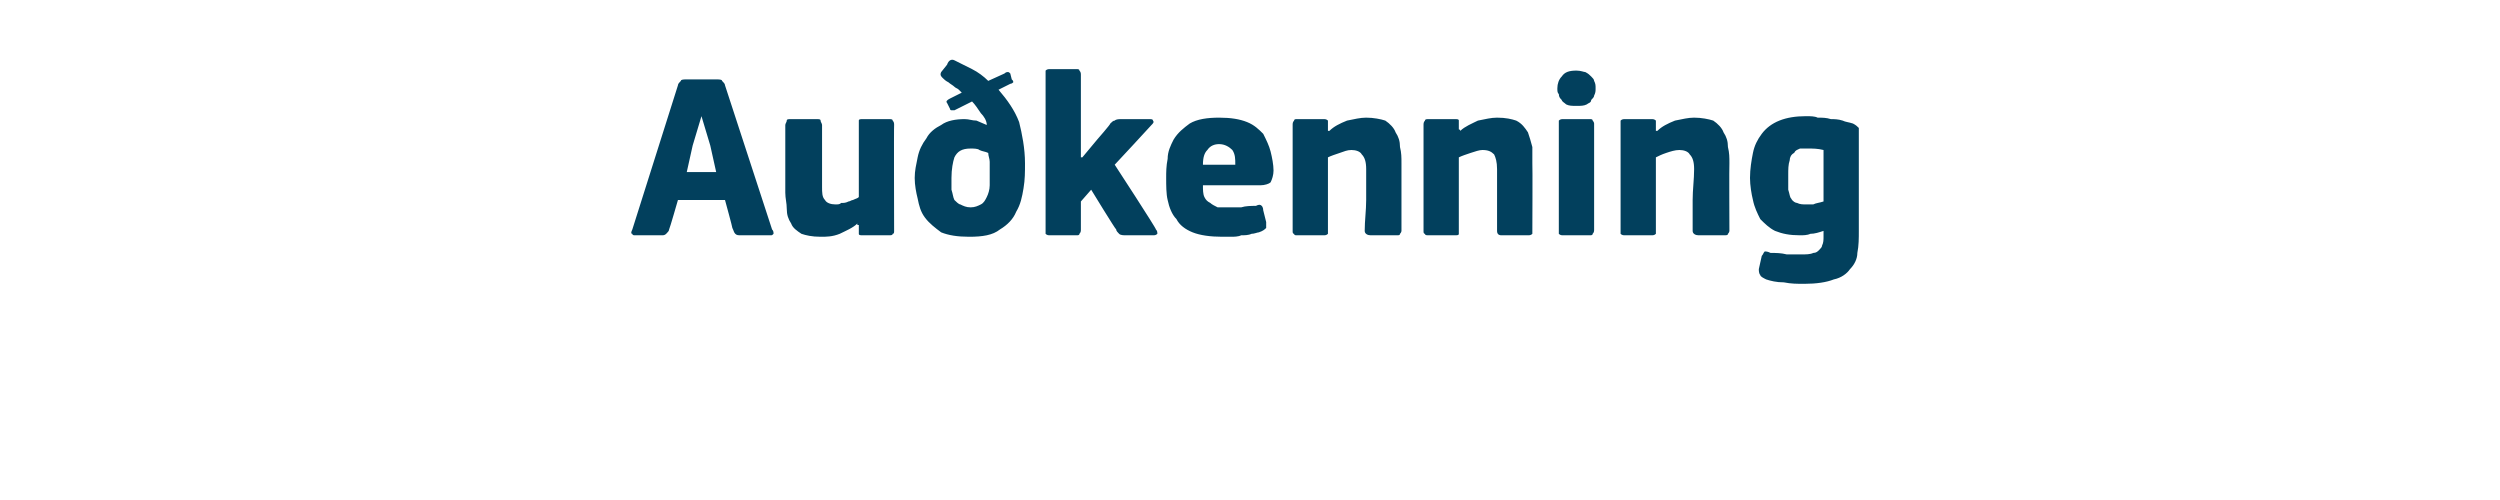 <?xml version="1.0" standalone="no"?><!DOCTYPE svg PUBLIC "-//W3C//DTD SVG 1.1//EN" "http://www.w3.org/Graphics/SVG/1.1/DTD/svg11.dtd"><svg xmlns="http://www.w3.org/2000/svg" version="1.1" width="170px" height="34px" viewBox="0 -4 170 34" style="top:-4px">  <desc>Au kenning</desc>  <defs/>  <g id="Polygon25963">    <path d="M 45.5 11.6 C 45.5 11.7 45.4 11.8 45.3 11.9 C 45.2 12 45.1 12 45 12 C 45 12 43.2 12 43.2 12 C 43.1 12 43 12 43 11.9 C 42.9 11.9 42.9 11.8 43 11.6 C 43 11.6 46.1 1.8 46.1 1.8 C 46.1 1.7 46.2 1.6 46.3 1.5 C 46.3 1.4 46.5 1.4 46.7 1.4 C 46.7 1.4 48.7 1.4 48.7 1.4 C 48.9 1.4 49.1 1.4 49.1 1.5 C 49.2 1.6 49.3 1.7 49.3 1.8 C 49.3 1.8 52.5 11.6 52.5 11.6 C 52.6 11.7 52.6 11.8 52.6 11.9 C 52.5 12 52.5 12 52.4 12 C 52.4 12 50.4 12 50.4 12 C 50.2 12 50.1 12 50 11.9 C 49.9 11.8 49.9 11.7 49.8 11.5 C 49.82 11.5 49.3 9.6 49.3 9.6 L 46.1 9.6 C 46.1 9.6 45.54 11.55 45.5 11.6 Z M 48.3 5.9 L 47.7 3.9 L 47.7 3.9 L 47.1 5.9 L 46.7 7.7 L 48.7 7.7 L 48.3 5.9 Z M 60.8 11.7 C 60.8 11.8 60.8 11.9 60.7 11.9 C 60.7 12 60.6 12 60.4 12 C 60.4 12 58.7 12 58.7 12 C 58.5 12 58.4 12 58.4 11.9 C 58.4 11.8 58.4 11.7 58.4 11.7 C 58.4 11.7 58.4 11.3 58.4 11.3 C 58.3 11.3 58.3 11.3 58.3 11.3 C 58.3 11.3 58.3 11.2 58.3 11.2 C 58 11.5 57.5 11.7 57.1 11.9 C 56.6 12.1 56.2 12.1 55.8 12.1 C 55.2 12.1 54.8 12 54.5 11.9 C 54.2 11.7 53.9 11.5 53.8 11.2 C 53.6 10.9 53.5 10.6 53.5 10.2 C 53.5 9.8 53.4 9.5 53.4 9.1 C 53.4 9.1 53.4 4.5 53.4 4.5 C 53.4 4.4 53.5 4.3 53.5 4.2 C 53.5 4.1 53.6 4.1 53.8 4.1 C 53.8 4.1 55.5 4.1 55.5 4.1 C 55.7 4.1 55.8 4.1 55.8 4.2 C 55.8 4.3 55.9 4.4 55.9 4.5 C 55.9 4.5 55.9 8.7 55.9 8.7 C 55.9 9.1 55.9 9.4 56.1 9.6 C 56.2 9.8 56.5 9.9 56.8 9.9 C 57 9.9 57.1 9.9 57.2 9.8 C 57.4 9.8 57.5 9.8 57.7 9.7 C 57.8 9.7 57.9 9.6 58 9.6 C 58.2 9.5 58.3 9.5 58.4 9.4 C 58.4 9.4 58.4 4.5 58.4 4.5 C 58.4 4.4 58.4 4.3 58.4 4.2 C 58.4 4.1 58.5 4.1 58.7 4.1 C 58.7 4.1 60.4 4.1 60.4 4.1 C 60.6 4.1 60.7 4.1 60.7 4.2 C 60.8 4.3 60.8 4.4 60.8 4.5 C 60.78 4.46 60.8 11.7 60.8 11.7 C 60.8 11.7 60.78 11.66 60.8 11.7 Z M 69.7 7.1 C 69.7 7.7 69.7 8.2 69.6 8.8 C 69.5 9.4 69.4 9.9 69.1 10.4 C 68.9 10.9 68.5 11.3 68 11.6 C 67.5 12 66.8 12.1 65.9 12.1 C 65.1 12.1 64.5 12 64 11.8 C 63.6 11.5 63.2 11.2 62.9 10.8 C 62.6 10.4 62.5 10 62.4 9.5 C 62.3 9.1 62.2 8.6 62.2 8.1 C 62.2 7.6 62.3 7.2 62.4 6.7 C 62.5 6.2 62.7 5.8 63 5.4 C 63.2 5 63.6 4.7 64 4.5 C 64.4 4.2 65 4.1 65.6 4.1 C 65.9 4.1 66.1 4.2 66.4 4.2 C 66.6 4.3 66.9 4.4 67.1 4.5 C 67.1 4.5 67.1 4.5 67.1 4.5 C 67.1 4.2 66.9 3.9 66.7 3.7 C 66.5 3.4 66.3 3.1 66.1 2.9 C 66.1 2.9 64.9 3.5 64.9 3.5 C 64.8 3.5 64.8 3.5 64.7 3.5 C 64.7 3.5 64.6 3.5 64.6 3.4 C 64.6 3.4 64.4 3 64.4 3 C 64.3 2.9 64.4 2.8 64.6 2.7 C 64.6 2.7 65.4 2.3 65.4 2.3 C 65.4 2.3 65.3 2.2 65.2 2.1 C 65.1 2 65 2 64.9 1.9 C 64.8 1.8 64.6 1.7 64.5 1.6 C 64.3 1.5 64.2 1.4 64.1 1.3 C 64 1.2 63.9 1.1 64 0.9 C 64 0.9 64.4 0.4 64.4 0.4 C 64.5 0.1 64.7 0 64.9 0.1 C 65.3 0.3 65.7 0.5 66.1 0.7 C 66.5 0.9 66.9 1.2 67.2 1.5 C 67.2 1.5 68.3 1 68.3 1 C 68.4 0.9 68.5 0.9 68.5 0.9 C 68.6 0.9 68.6 0.9 68.7 1 C 68.7 1 68.8 1.4 68.8 1.4 C 68.9 1.5 68.9 1.5 68.9 1.6 C 68.9 1.6 68.8 1.7 68.7 1.7 C 68.7 1.7 67.9 2.1 67.9 2.1 C 68.5 2.8 69 3.5 69.3 4.3 C 69.5 5.1 69.7 6.1 69.7 7.1 Z M 67.3 7.8 C 67.3 7.5 67.3 7.3 67.3 7 C 67.3 6.8 67.2 6.6 67.2 6.4 C 67 6.3 66.8 6.3 66.6 6.2 C 66.5 6.1 66.2 6.1 66 6.1 C 65.4 6.1 65.1 6.3 64.9 6.7 C 64.8 7 64.7 7.5 64.7 8.1 C 64.7 8.4 64.7 8.7 64.7 8.9 C 64.8 9.2 64.8 9.4 64.9 9.6 C 65 9.7 65.2 9.9 65.3 9.9 C 65.5 10 65.7 10.1 66 10.1 C 66.3 10.1 66.5 10 66.7 9.9 C 66.9 9.8 67 9.6 67.1 9.4 C 67.2 9.2 67.3 8.9 67.3 8.6 C 67.3 8.4 67.3 8.1 67.3 7.8 Z M 73.6 6.7 L 74.6 5.5 C 74.6 5.5 75.52 4.45 75.5 4.4 C 75.6 4.3 75.7 4.2 75.8 4.2 C 75.9 4.1 76.1 4.1 76.3 4.1 C 76.3 4.1 78.1 4.1 78.1 4.1 C 78.3 4.1 78.4 4.1 78.4 4.2 C 78.5 4.3 78.4 4.4 78.3 4.5 C 78.29 4.53 75.8 7.2 75.8 7.2 C 75.8 7.2 78.64 11.55 78.6 11.6 C 78.7 11.7 78.7 11.8 78.7 11.9 C 78.6 12 78.5 12 78.4 12 C 78.4 12 76.6 12 76.6 12 C 76.4 12 76.2 12 76.1 11.9 C 76 11.8 75.9 11.7 75.9 11.6 C 75.86 11.62 74.2 8.9 74.2 8.9 L 73.5 9.7 C 73.5 9.7 73.5 11.65 73.5 11.6 C 73.5 11.7 73.5 11.8 73.4 11.9 C 73.4 12 73.3 12 73.2 12 C 73.2 12 71.4 12 71.4 12 C 71.3 12 71.2 12 71.1 11.9 C 71.1 11.8 71.1 11.8 71.1 11.6 C 71.1 11.6 71.1 1.1 71.1 1.1 C 71.1 0.9 71.1 0.9 71.1 0.8 C 71.2 0.7 71.3 0.7 71.4 0.7 C 71.4 0.7 73.2 0.7 73.2 0.7 C 73.3 0.7 73.4 0.7 73.4 0.8 C 73.5 0.9 73.5 1 73.5 1.1 C 73.5 1.06 73.5 6.7 73.5 6.7 L 73.6 6.7 Z M 81.8 8.6 C 81.8 8.9 81.8 9.2 81.9 9.4 C 82 9.6 82.1 9.7 82.3 9.8 C 82.4 9.9 82.6 10 82.8 10.1 C 83 10.1 83.2 10.1 83.5 10.1 C 83.7 10.1 84 10.1 84.4 10.1 C 84.7 10 85.1 10 85.4 10 C 85.6 9.9 85.7 9.9 85.8 10 C 85.8 10 85.9 10.1 85.9 10.3 C 85.9 10.3 86.1 11.1 86.1 11.1 C 86.1 11.2 86.1 11.4 86.1 11.5 C 86 11.6 85.9 11.7 85.6 11.8 C 85.5 11.8 85.3 11.9 85.1 11.9 C 84.9 12 84.6 12 84.4 12 C 84.2 12.1 83.9 12.1 83.7 12.1 C 83.5 12.1 83.3 12.1 83.1 12.1 C 82.3 12.1 81.6 12 81.1 11.8 C 80.6 11.6 80.2 11.3 80 10.9 C 79.7 10.6 79.5 10.1 79.4 9.6 C 79.3 9.2 79.3 8.6 79.3 8.1 C 79.3 7.7 79.3 7.3 79.4 6.8 C 79.4 6.3 79.6 5.9 79.8 5.5 C 80.1 5 80.5 4.7 80.9 4.4 C 81.4 4.1 82.1 4 82.9 4 C 83.7 4 84.3 4.1 84.8 4.3 C 85.3 4.5 85.6 4.8 85.9 5.1 C 86.1 5.5 86.3 5.9 86.4 6.3 C 86.5 6.7 86.6 7.2 86.6 7.6 C 86.6 7.9 86.5 8.2 86.4 8.4 C 86.3 8.5 86 8.6 85.7 8.6 C 85.7 8.6 81.8 8.6 81.8 8.6 Z M 82.9 5.8 C 82.6 5.8 82.3 5.9 82.1 6.2 C 81.9 6.4 81.8 6.7 81.8 7.2 C 81.8 7.2 84 7.2 84 7.2 C 84 6.8 84 6.5 83.8 6.2 C 83.6 6 83.3 5.8 82.9 5.8 Z M 95.3 11.7 C 95.3 11.7 95.3 11.8 95.2 11.9 C 95.2 12 95.1 12 95 12 C 95 12 93.2 12 93.2 12 C 93 12 92.8 11.9 92.8 11.7 C 92.8 11 92.9 10.3 92.9 9.6 C 92.9 8.9 92.9 8.2 92.9 7.5 C 92.9 7 92.8 6.7 92.6 6.5 C 92.5 6.3 92.2 6.2 91.9 6.2 C 91.6 6.2 91.4 6.3 91.1 6.4 C 90.8 6.5 90.5 6.6 90.3 6.7 C 90.3 6.7 90.3 11.7 90.3 11.7 C 90.3 11.7 90.3 11.8 90.3 11.9 C 90.2 12 90.1 12 90 12 C 90 12 88.2 12 88.2 12 C 88.1 12 88 12 88 11.9 C 87.9 11.9 87.9 11.8 87.9 11.7 C 87.9 11.7 87.9 4.5 87.9 4.5 C 87.9 4.4 87.9 4.3 88 4.2 C 88 4.1 88.1 4.1 88.2 4.1 C 88.2 4.1 90 4.1 90 4.1 C 90.1 4.1 90.2 4.1 90.3 4.2 C 90.3 4.3 90.3 4.4 90.3 4.5 C 90.3 4.5 90.3 4.8 90.3 4.8 C 90.3 4.8 90.3 4.9 90.3 4.9 C 90.3 4.9 90.4 4.9 90.4 4.9 C 90.7 4.6 91.1 4.4 91.6 4.2 C 92.1 4.1 92.5 4 92.9 4 C 93.4 4 93.9 4.1 94.2 4.2 C 94.5 4.4 94.8 4.7 94.9 5 C 95.1 5.3 95.2 5.6 95.2 6 C 95.3 6.4 95.3 6.7 95.3 7.1 C 95.3 7.12 95.3 11.7 95.3 11.7 C 95.3 11.7 95.3 11.66 95.3 11.7 Z M 104.2 11.7 C 104.2 11.7 104.2 11.8 104.2 11.9 C 104.1 12 104 12 103.9 12 C 103.9 12 102.1 12 102.1 12 C 101.9 12 101.8 11.9 101.8 11.7 C 101.8 11 101.8 10.3 101.8 9.6 C 101.8 8.9 101.8 8.2 101.8 7.5 C 101.8 7 101.7 6.7 101.6 6.5 C 101.4 6.3 101.2 6.2 100.8 6.2 C 100.6 6.2 100.3 6.3 100 6.4 C 99.7 6.5 99.4 6.6 99.2 6.7 C 99.2 6.7 99.2 11.7 99.2 11.7 C 99.2 11.7 99.2 11.8 99.2 11.9 C 99.2 12 99.1 12 98.9 12 C 98.9 12 97.2 12 97.2 12 C 97 12 96.9 12 96.9 11.9 C 96.8 11.9 96.8 11.8 96.8 11.7 C 96.8 11.7 96.8 4.5 96.8 4.5 C 96.8 4.4 96.8 4.3 96.9 4.2 C 96.9 4.1 97 4.1 97.2 4.1 C 97.2 4.1 98.9 4.1 98.9 4.1 C 99.1 4.1 99.2 4.1 99.2 4.2 C 99.2 4.3 99.2 4.4 99.2 4.5 C 99.2 4.5 99.2 4.8 99.2 4.8 C 99.3 4.8 99.3 4.9 99.3 4.9 C 99.3 4.9 99.3 4.9 99.3 4.9 C 99.6 4.6 100.1 4.4 100.5 4.2 C 101 4.1 101.4 4 101.8 4 C 102.4 4 102.8 4.1 103.1 4.2 C 103.5 4.4 103.7 4.7 103.9 5 C 104 5.3 104.1 5.6 104.2 6 C 104.2 6.4 104.2 6.7 104.2 7.1 C 104.22 7.12 104.2 11.7 104.2 11.7 C 104.2 11.7 104.22 11.66 104.2 11.7 Z M 108.5 2 C 108.5 2.2 108.5 2.3 108.4 2.5 C 108.4 2.6 108.3 2.7 108.2 2.8 C 108.2 3 108 3 107.9 3.1 C 107.7 3.2 107.5 3.2 107.2 3.2 C 106.9 3.2 106.7 3.2 106.5 3.1 C 106.4 3 106.2 2.9 106.2 2.8 C 106.1 2.7 106 2.6 106 2.4 C 105.9 2.3 105.9 2.2 105.9 2 C 105.9 1.7 106 1.4 106.2 1.2 C 106.4 0.9 106.7 0.8 107.2 0.8 C 107.5 0.8 107.7 0.9 107.8 0.9 C 108 1 108.1 1.1 108.2 1.2 C 108.3 1.3 108.4 1.4 108.4 1.5 C 108.5 1.7 108.5 1.8 108.5 2 Z M 108.4 11.6 C 108.4 11.7 108.4 11.8 108.3 11.9 C 108.3 12 108.2 12 108.1 12 C 108.1 12 106.3 12 106.3 12 C 106.2 12 106.1 12 106 11.9 C 106 11.8 106 11.8 106 11.6 C 106 11.6 106 4.4 106 4.4 C 106 4.3 106 4.2 106 4.2 C 106.1 4.1 106.2 4.1 106.3 4.1 C 106.3 4.1 108.1 4.1 108.1 4.1 C 108.2 4.1 108.3 4.1 108.3 4.2 C 108.4 4.3 108.4 4.4 108.4 4.4 C 108.4 4.4 108.4 11.6 108.4 11.6 Z M 117.6 11.7 C 117.6 11.7 117.6 11.8 117.5 11.9 C 117.5 12 117.4 12 117.2 12 C 117.2 12 115.5 12 115.5 12 C 115.3 12 115.1 11.9 115.1 11.7 C 115.1 11 115.1 10.3 115.1 9.6 C 115.1 8.9 115.2 8.2 115.2 7.5 C 115.2 7 115.1 6.7 114.9 6.5 C 114.8 6.3 114.5 6.2 114.2 6.2 C 113.9 6.2 113.6 6.3 113.3 6.4 C 113 6.5 112.8 6.6 112.6 6.7 C 112.6 6.7 112.6 11.7 112.6 11.7 C 112.6 11.7 112.6 11.8 112.6 11.9 C 112.5 12 112.4 12 112.3 12 C 112.3 12 110.5 12 110.5 12 C 110.4 12 110.3 12 110.2 11.9 C 110.2 11.9 110.2 11.8 110.2 11.7 C 110.2 11.7 110.2 4.5 110.2 4.5 C 110.2 4.4 110.2 4.3 110.2 4.2 C 110.3 4.1 110.4 4.1 110.5 4.1 C 110.5 4.1 112.3 4.1 112.3 4.1 C 112.4 4.1 112.5 4.1 112.6 4.2 C 112.6 4.3 112.6 4.4 112.6 4.5 C 112.6 4.5 112.6 4.8 112.6 4.8 C 112.6 4.8 112.6 4.9 112.6 4.9 C 112.6 4.9 112.6 4.9 112.7 4.9 C 113 4.6 113.4 4.4 113.9 4.2 C 114.4 4.1 114.8 4 115.2 4 C 115.7 4 116.2 4.1 116.5 4.2 C 116.8 4.4 117.1 4.7 117.2 5 C 117.4 5.3 117.5 5.6 117.5 6 C 117.6 6.4 117.6 6.7 117.6 7.1 C 117.58 7.12 117.6 11.7 117.6 11.7 C 117.6 11.7 117.58 11.66 117.6 11.7 Z M 122.8 3.9 C 123.1 3.9 123.4 3.9 123.6 4 C 123.9 4 124.2 4 124.5 4.1 C 124.7 4.1 125 4.1 125.3 4.2 C 125.5 4.3 125.7 4.3 126 4.4 C 126.2 4.5 126.3 4.6 126.4 4.7 C 126.4 4.9 126.4 5 126.4 5.2 C 126.4 5.2 126.4 11.7 126.4 11.7 C 126.4 12.2 126.4 12.7 126.3 13.2 C 126.3 13.6 126.1 14 125.8 14.3 C 125.6 14.6 125.2 14.9 124.7 15 C 124.2 15.2 123.5 15.3 122.7 15.3 C 122.2 15.3 121.8 15.3 121.3 15.2 C 120.8 15.2 120.4 15.1 120.1 15 C 119.9 14.9 119.7 14.8 119.7 14.7 C 119.6 14.6 119.6 14.4 119.6 14.3 C 119.6 14.3 119.8 13.4 119.8 13.4 C 119.9 13.3 119.9 13.2 120 13.1 C 120.1 13.1 120.2 13.1 120.4 13.2 C 120.8 13.2 121.1 13.2 121.5 13.3 C 121.9 13.3 122.2 13.3 122.5 13.3 C 122.8 13.3 123.1 13.3 123.3 13.2 C 123.5 13.2 123.6 13.1 123.7 13 C 123.8 12.9 123.9 12.8 123.9 12.7 C 124 12.5 124 12.3 124 12.1 C 124 12.1 124 11.7 124 11.7 C 123.7 11.8 123.4 11.9 123.1 11.9 C 122.9 12 122.6 12 122.4 12 C 121.7 12 121.2 11.9 120.7 11.7 C 120.3 11.5 120 11.2 119.7 10.9 C 119.5 10.5 119.3 10.1 119.2 9.6 C 119.1 9.2 119 8.6 119 8.1 C 119 7.5 119.1 6.9 119.2 6.4 C 119.3 5.9 119.5 5.5 119.8 5.1 C 120.1 4.7 120.5 4.4 121 4.2 C 121.5 4 122.1 3.9 122.8 3.9 Z M 121.6 7.9 C 121.6 8.3 121.6 8.6 121.6 8.9 C 121.7 9.2 121.7 9.4 121.8 9.5 C 121.9 9.7 122.1 9.8 122.2 9.8 C 122.4 9.9 122.6 9.9 122.8 9.9 C 123 9.9 123.1 9.9 123.3 9.9 C 123.5 9.8 123.7 9.8 124 9.7 C 124 9.7 124 6.2 124 6.2 C 123.6 6.1 123.3 6.1 122.9 6.1 C 122.8 6.1 122.6 6.1 122.4 6.1 C 122.2 6.2 122.1 6.2 122 6.4 C 121.8 6.5 121.7 6.7 121.7 6.9 C 121.6 7.2 121.6 7.5 121.6 7.9 Z " stroke="none" fill="#02405d"/>  </g></svg>